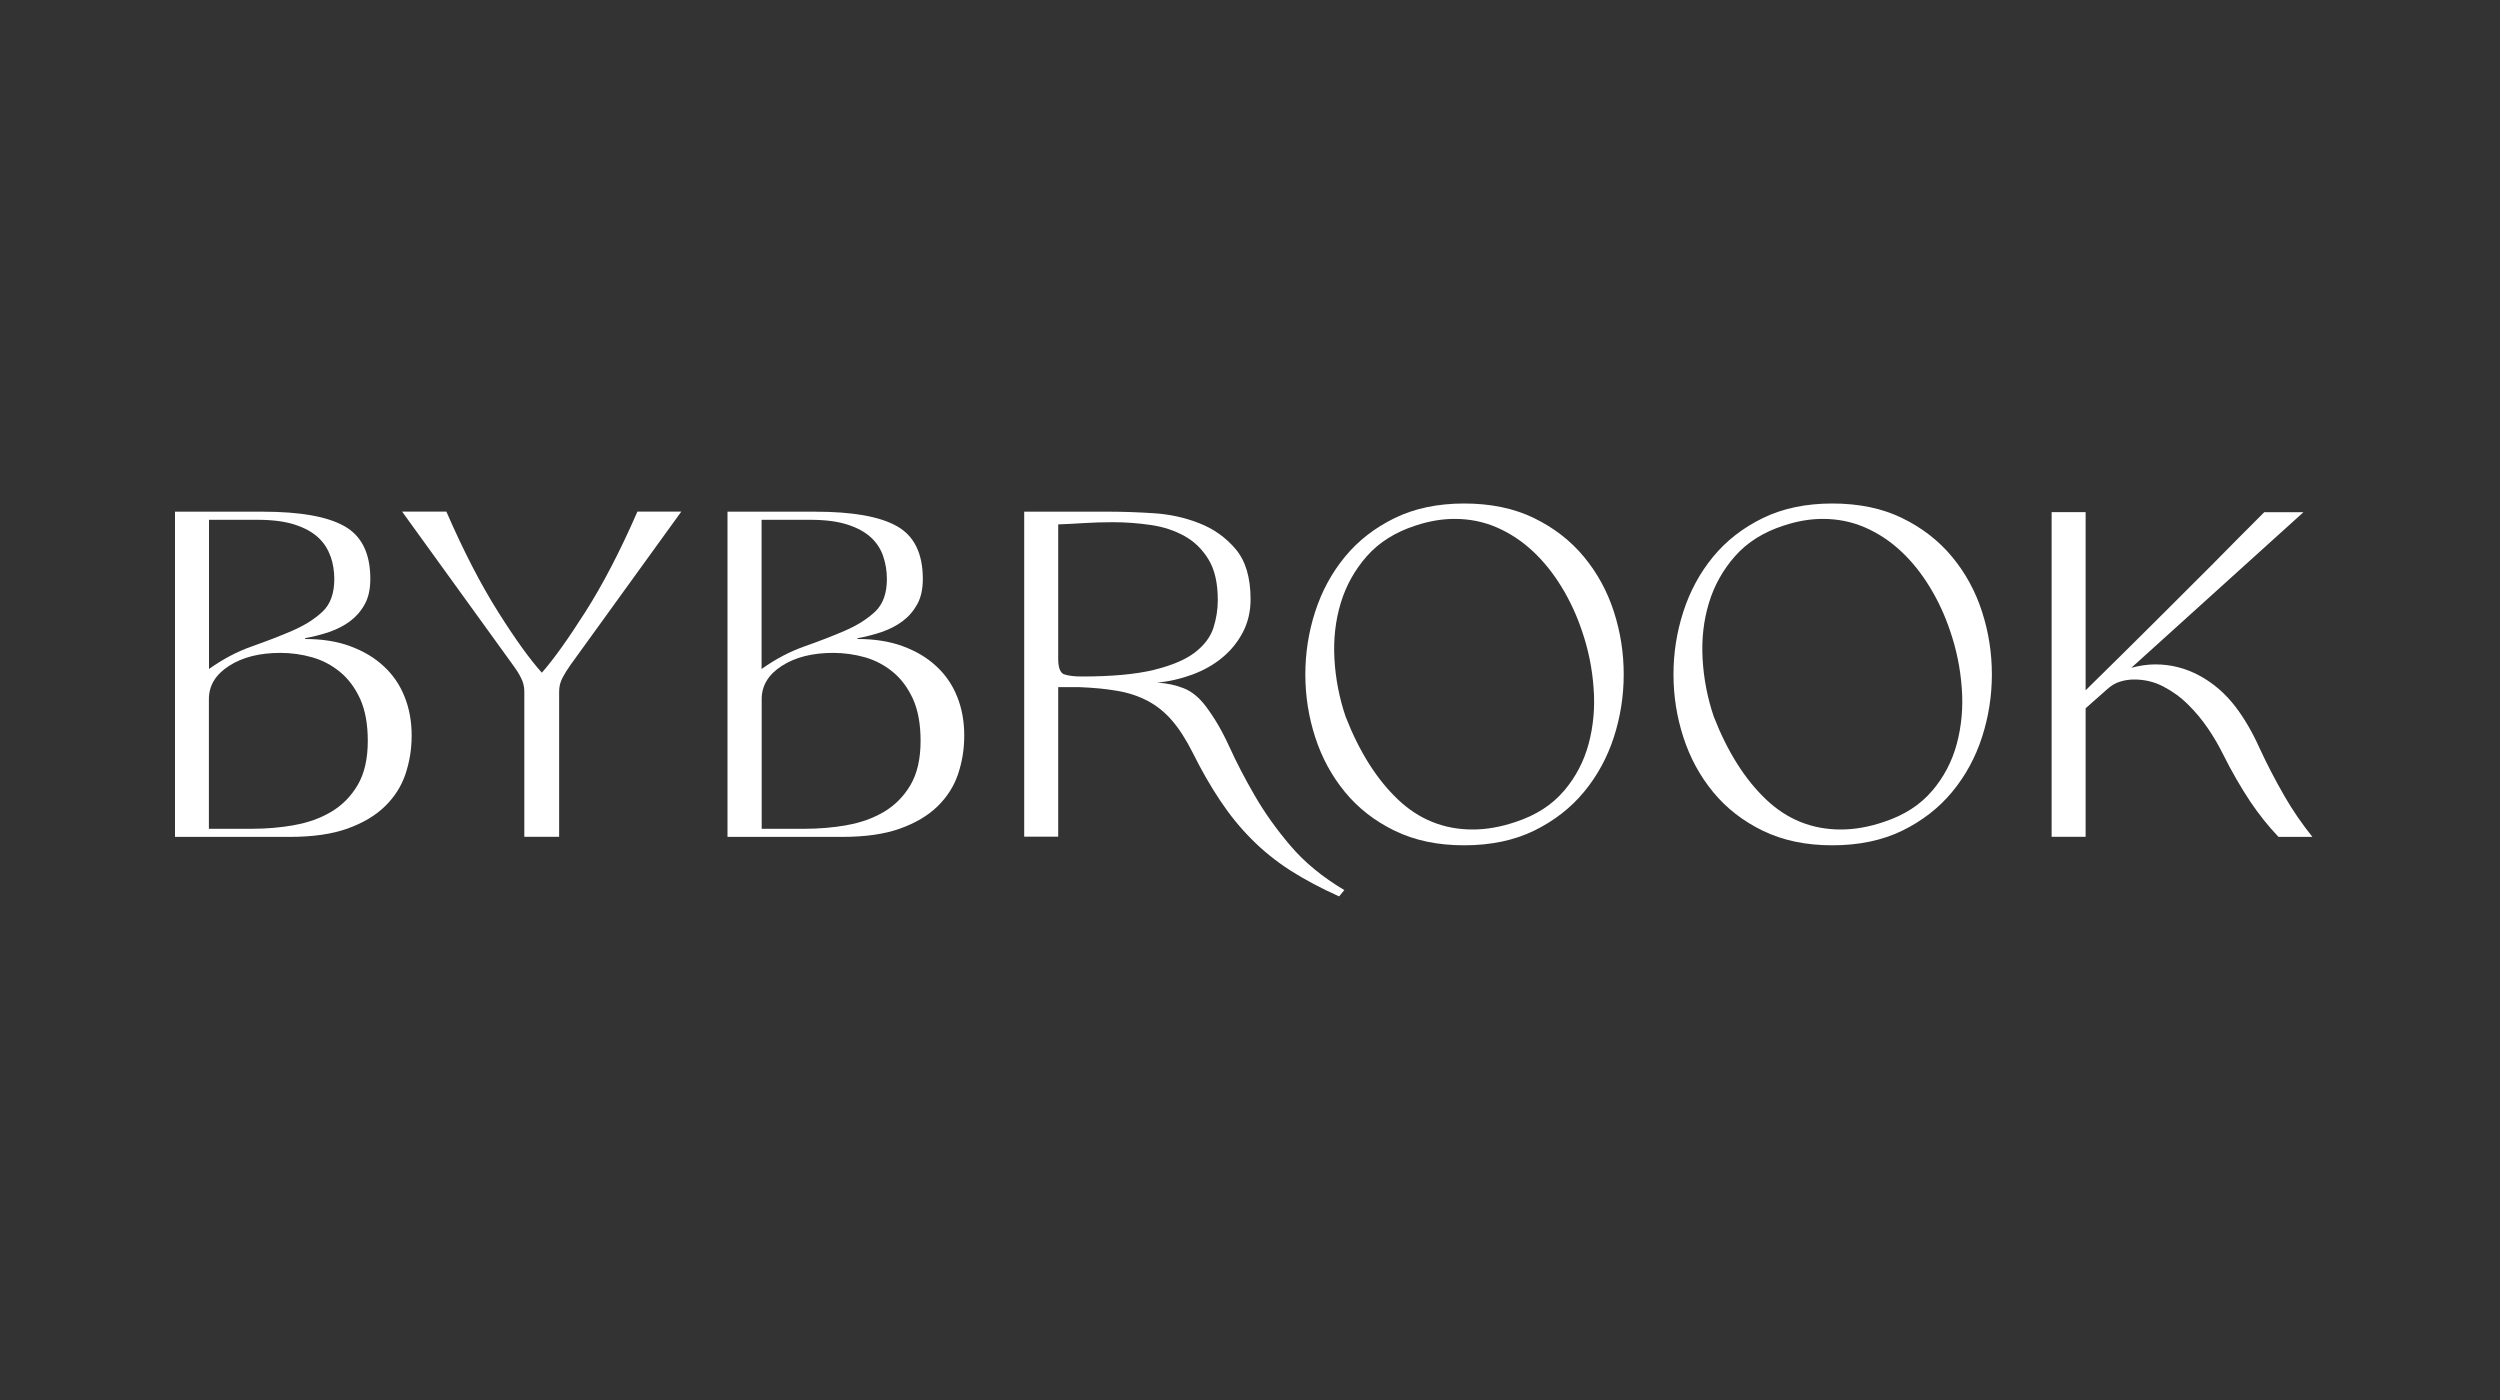 <svg xmlns="http://www.w3.org/2000/svg" fill="none" viewBox="0 0 200 112" height="112" width="200">
<rect x="0" y="0" width="200" height="112" fill="#333333" stroke="none"/>
<path fill="white" d="M23.535 66.007C24.635 65.816 25.62 65.463 26.499 64.944C27.371 64.424 28.079 63.712 28.616 62.8C29.154 61.88 29.423 60.712 29.423 59.264C29.423 57.935 29.219 56.824 28.82 55.928C28.413 55.039 27.884 54.319 27.216 53.767C26.548 53.215 25.807 52.824 24.977 52.584C24.154 52.352 23.299 52.231 22.428 52.231C20.775 52.231 19.407 52.575 18.332 53.264C17.257 53.952 16.712 54.84 16.712 55.919V66.303H20.156C21.304 66.303 22.428 66.207 23.527 66.016M26.434 44.504C26.239 43.928 25.913 43.423 25.457 42.999C24.993 42.568 24.366 42.224 23.576 41.968C22.786 41.712 21.793 41.584 20.596 41.584H16.72V53.52C17.819 52.736 18.967 52.127 20.148 51.712C21.329 51.295 22.412 50.88 23.389 50.456C24.366 50.032 25.164 49.528 25.799 48.935C26.434 48.336 26.744 47.464 26.744 46.319C26.744 45.688 26.646 45.087 26.45 44.511M28.03 51.703C29.072 52.087 29.968 52.615 30.693 53.295C31.426 53.968 31.988 54.783 32.362 55.727C32.745 56.672 32.932 57.712 32.932 58.84C32.932 59.968 32.761 60.952 32.435 61.935C32.102 62.919 31.548 63.776 30.782 64.519C30.017 65.263 29.007 65.856 27.77 66.296C26.532 66.736 24.993 66.951 23.153 66.951H14V40.935H21.019C24.008 40.935 26.182 41.319 27.558 42.096C28.934 42.871 29.626 44.279 29.626 46.312C29.626 47.12 29.48 47.8 29.178 48.343C28.877 48.888 28.486 49.336 28.006 49.696C27.525 50.056 26.963 50.343 26.336 50.559C25.701 50.776 25.058 50.935 24.39 51.056L24.423 51.12C25.775 51.12 26.98 51.312 28.022 51.696"></path>
<path fill="white" d="M45.562 53.312C45.383 53.56 45.195 53.856 45.008 54.208C44.821 54.56 44.731 54.928 44.731 55.312V66.944H41.946V55.312C41.946 54.928 41.857 54.56 41.669 54.208C41.49 53.856 41.303 53.56 41.116 53.312L32.167 40.928H35.709C37.085 44.088 38.469 46.768 39.854 48.96C41.238 51.16 42.41 52.776 43.347 53.816C44.267 52.776 45.423 51.16 46.824 48.96C48.224 46.76 49.617 44.088 50.993 40.928H54.503L45.554 53.312H45.562Z"></path>
<path fill="white" d="M67.759 66.007C68.859 65.816 69.844 65.463 70.723 64.944C71.594 64.424 72.303 63.712 72.84 62.8C73.378 61.88 73.647 60.712 73.647 59.264C73.647 57.935 73.443 56.824 73.044 55.928C72.637 55.039 72.108 54.319 71.44 53.767C70.772 53.215 70.031 52.824 69.201 52.584C68.378 52.352 67.523 52.231 66.652 52.231C64.999 52.231 63.631 52.575 62.556 53.264C61.481 53.952 60.935 54.84 60.935 55.919V66.303H64.38C65.528 66.303 66.652 66.207 67.751 66.016M70.658 44.504C70.463 43.928 70.137 43.423 69.681 42.999C69.217 42.568 68.59 42.224 67.8 41.968C67.01 41.712 66.017 41.584 64.82 41.584H60.927V53.52C62.027 52.736 63.175 52.127 64.356 51.712C65.536 51.295 66.619 50.88 67.596 50.456C68.573 50.032 69.371 49.528 70.007 48.935C70.642 48.336 70.951 47.464 70.951 46.319C70.951 45.688 70.853 45.087 70.658 44.511M72.238 51.703C73.28 52.087 74.176 52.615 74.9 53.295C75.633 53.968 76.195 54.783 76.57 55.727C76.953 56.672 77.14 57.712 77.14 58.84C77.14 59.968 76.969 60.952 76.643 61.935C76.309 62.919 75.755 63.776 74.99 64.519C74.225 65.263 73.215 65.856 71.977 66.296C70.74 66.736 69.201 66.951 67.36 66.951H58.2V40.935H65.219C68.207 40.935 70.381 41.319 71.757 42.096C73.133 42.871 73.826 44.279 73.826 46.312C73.826 47.12 73.679 47.8 73.378 48.343C73.076 48.888 72.686 49.336 72.205 49.696C71.725 50.056 71.163 50.343 70.536 50.559C69.901 50.776 69.257 50.935 68.59 51.056L68.622 51.12C69.974 51.12 71.179 51.312 72.222 51.696"></path>
<path fill="white" d="M85.152 53.952C85.486 54.063 85.95 54.12 86.545 54.12C88.93 54.12 90.844 53.944 92.277 53.599C93.71 53.248 94.81 52.791 95.567 52.215C96.324 51.639 96.821 50.983 97.065 50.255C97.301 49.52 97.424 48.776 97.424 48.008C97.424 46.656 97.179 45.575 96.683 44.76C96.194 43.952 95.551 43.319 94.753 42.88C93.963 42.44 93.067 42.144 92.066 41.999C91.072 41.855 90.054 41.776 89.02 41.776C88.222 41.776 87.44 41.8 86.699 41.847C85.958 41.895 85.274 41.928 84.656 41.952V52.703C84.656 53.423 84.818 53.84 85.152 53.959M98.352 59.743C98.922 61.008 99.606 62.312 100.388 63.663C101.169 65.016 102.122 66.352 103.246 67.671C104.369 68.992 105.803 70.168 107.545 71.207L107.13 71.712C105.664 71.055 104.361 70.359 103.221 69.632C102.089 68.903 101.055 68.072 100.135 67.144C99.215 66.224 98.376 65.192 97.627 64.064C96.87 62.935 96.137 61.663 95.428 60.239C94.899 59.184 94.346 58.319 93.775 57.656C93.206 56.992 92.554 56.464 91.829 56.08C91.105 55.696 90.299 55.423 89.403 55.272C88.507 55.111 87.473 55.016 86.308 54.968H84.656V66.936H81.936V40.935H88.825C89.834 40.935 90.983 40.975 92.269 41.056C93.556 41.136 94.777 41.4 95.933 41.855C97.09 42.303 98.067 42.999 98.857 43.935C99.647 44.871 100.046 46.208 100.046 47.944C100.046 48.911 99.842 49.791 99.427 50.584C99.011 51.376 98.466 52.047 97.774 52.615C97.09 53.184 96.292 53.632 95.38 53.968C94.468 54.303 93.539 54.52 92.57 54.608C93.352 54.656 94.061 54.807 94.704 55.063C95.347 55.319 95.933 55.8 96.463 56.504C97.147 57.407 97.782 58.487 98.352 59.752"></path>
<path fill="white" d="M154.57 63.272C155.515 62.16 156.174 60.896 156.549 59.488C156.923 58.08 157.062 56.584 156.94 55.024C156.826 53.456 156.516 51.944 156.011 50.48C155.596 49.24 155.059 48.072 154.391 46.976C153.723 45.88 152.966 44.928 152.103 44.12C151.24 43.312 150.287 42.672 149.228 42.208C148.17 41.744 147.038 41.512 145.825 41.512C144.815 41.512 143.765 41.688 142.69 42.048C141.086 42.568 139.791 43.376 138.814 44.48C137.837 45.584 137.136 46.84 136.713 48.24C136.289 49.64 136.118 51.128 136.208 52.72C136.298 54.304 136.599 55.848 137.104 57.336C138.203 60.152 139.604 62.36 141.289 63.96C142.975 65.56 144.97 66.36 147.266 66.36C148.365 66.36 149.513 66.16 150.71 65.752C152.339 65.216 153.626 64.384 154.57 63.264M152.176 41.448C153.772 42.224 155.099 43.256 156.166 44.544C157.233 45.832 158.031 47.288 158.56 48.928C159.089 50.56 159.35 52.24 159.35 53.952C159.35 55.664 159.089 57.344 158.56 58.976C158.031 60.608 157.233 62.072 156.166 63.36C155.099 64.648 153.764 65.68 152.176 66.456C150.58 67.232 148.715 67.624 146.582 67.624C144.449 67.624 142.616 67.232 141.02 66.456C139.424 65.68 138.105 64.648 137.047 63.36C135.996 62.08 135.198 60.616 134.669 58.976C134.14 57.344 133.879 55.672 133.879 53.952C133.879 52.232 134.14 50.568 134.669 48.928C135.198 47.296 135.988 45.832 137.047 44.544C138.105 43.256 139.424 42.232 141.02 41.448C142.616 40.672 144.473 40.28 146.582 40.28C148.691 40.28 150.58 40.664 152.176 41.448Z"></path>
<path fill="white" d="M166.858 56.656L168.576 55.136C168.902 54.84 169.244 54.64 169.61 54.528C169.976 54.416 170.351 54.36 170.742 54.36C171.564 54.36 172.346 54.544 173.063 54.92C173.787 55.296 174.447 55.768 175.041 56.36C175.636 56.944 176.173 57.592 176.645 58.288C177.118 58.984 177.509 59.664 177.834 60.32C178.543 61.744 179.284 63.016 180.033 64.144C180.717 65.16 181.466 66.096 182.28 66.952H184.992C184.145 65.888 183.412 64.824 182.785 63.736C182.003 62.384 181.328 61.072 180.749 59.816C180.179 58.552 179.544 57.472 178.86 56.568C178.038 55.488 177.069 54.648 175.953 54.048C174.838 53.448 173.665 53.152 172.427 53.152C171.833 53.152 171.19 53.24 170.506 53.424L184.275 40.976H181.14C179.829 42.28 178.421 43.704 176.906 45.24C175.595 46.544 174.08 48.056 172.362 49.776C170.644 51.488 168.804 53.304 166.85 55.224V40.968H164.13V66.944H166.85V56.664L166.858 56.656Z"></path>
<path fill="white" d="M125.118 63.272C126.062 62.16 126.722 60.896 127.096 59.488C127.471 58.08 127.609 56.584 127.487 55.024C127.373 53.456 127.064 51.944 126.559 50.48C126.144 49.24 125.606 48.072 124.938 46.976C124.271 45.88 123.513 44.928 122.65 44.12C121.787 43.312 120.834 42.672 119.776 42.208C118.717 41.744 117.585 41.512 116.372 41.512C115.362 41.512 114.312 41.688 113.237 42.048C111.633 42.568 110.338 43.376 109.361 44.48C108.384 45.584 107.684 46.84 107.26 48.24C106.837 49.64 106.666 51.128 106.755 52.72C106.845 54.304 107.146 55.848 107.651 57.336C108.75 60.152 110.151 62.36 111.837 63.96C113.522 65.56 115.517 66.36 117.813 66.36C118.913 66.36 120.061 66.16 121.258 65.752C122.886 65.216 124.173 64.384 125.118 63.264M122.724 41.448C124.32 42.224 125.647 43.256 126.714 44.544C127.78 45.832 128.578 47.288 129.108 48.928C129.637 50.56 129.897 52.24 129.897 53.952C129.897 55.664 129.637 57.344 129.108 58.976C128.578 60.608 127.78 62.072 126.714 63.36C125.647 64.648 124.311 65.68 122.724 66.456C121.128 67.232 119.263 67.624 117.129 67.624C114.996 67.624 113.164 67.232 111.568 66.456C109.972 65.68 108.653 64.648 107.594 63.36C106.544 62.08 105.746 60.616 105.216 58.976C104.687 57.344 104.427 55.672 104.427 53.952C104.427 52.232 104.687 50.568 105.216 48.928C105.746 47.296 106.536 45.832 107.594 44.544C108.653 43.256 109.972 42.232 111.568 41.448C113.164 40.672 115.02 40.28 117.129 40.28C119.238 40.28 121.128 40.664 122.724 41.448Z"></path>
</svg>
